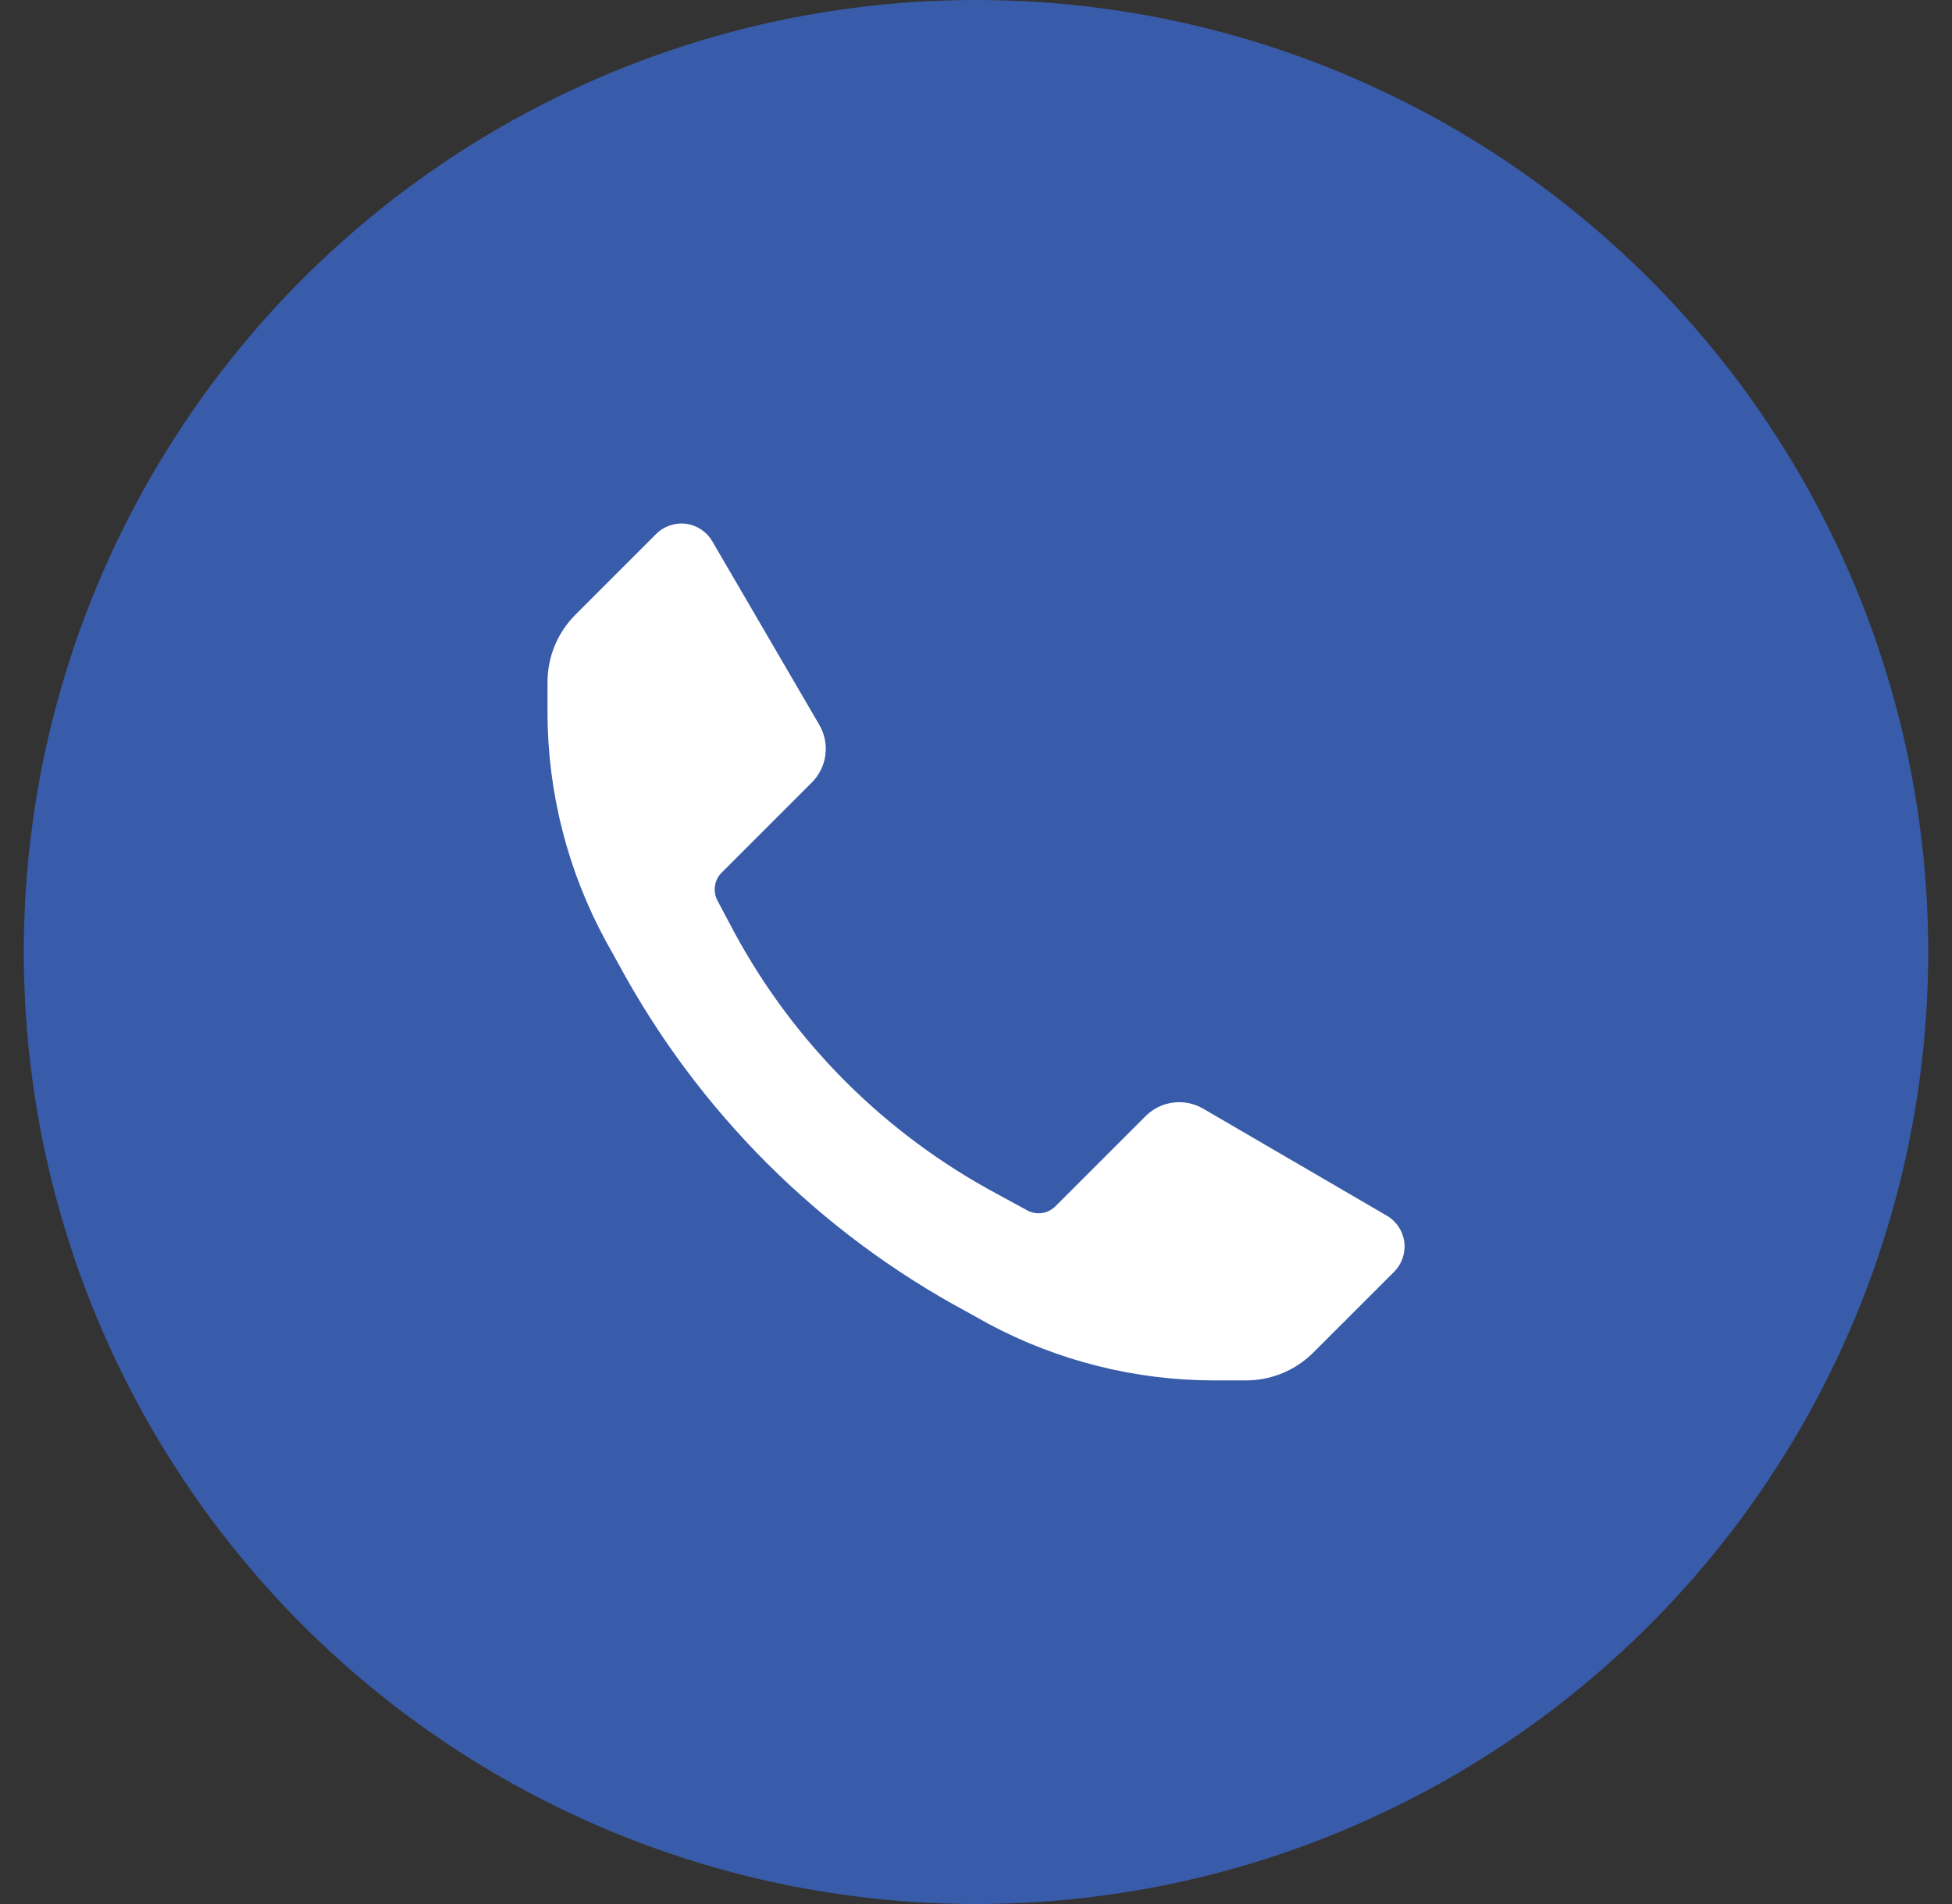 <svg width="41" height="40" viewBox="0 0 41 40" fill="none" xmlns="http://www.w3.org/2000/svg">
<rect x="0" y="0" width="41" height="40" fill="#333333" stroke="none"/>
<circle cx="20.5" cy="20" r="20" fill="#395CAA"/>
<path d="M25.5 29C23.846 28.999 22.218 28.59 20.76 27.81L20.31 27.56C17.201 25.888 14.652 23.339 12.98 20.23L12.73 19.78C11.93 18.313 11.507 16.671 11.5 15V14.33C11.5 13.797 11.712 13.286 12.09 12.91L13.78 11.22C13.944 11.055 14.176 10.975 14.407 11.004C14.638 11.034 14.842 11.169 14.96 11.37L17.21 15.23C17.438 15.623 17.372 16.12 17.05 16.44L15.16 18.33C15.003 18.485 14.966 18.725 15.07 18.92L15.42 19.58C16.677 21.909 18.589 23.817 20.92 25.07L21.58 25.43C21.775 25.534 22.015 25.497 22.17 25.34L24.06 23.45C24.38 23.128 24.877 23.062 25.27 23.29L29.13 25.54C29.331 25.657 29.466 25.862 29.496 26.093C29.525 26.324 29.445 26.556 29.28 26.72L27.59 28.41C27.214 28.788 26.703 29 26.17 29H25.5Z" fill="white"/>
</svg>
